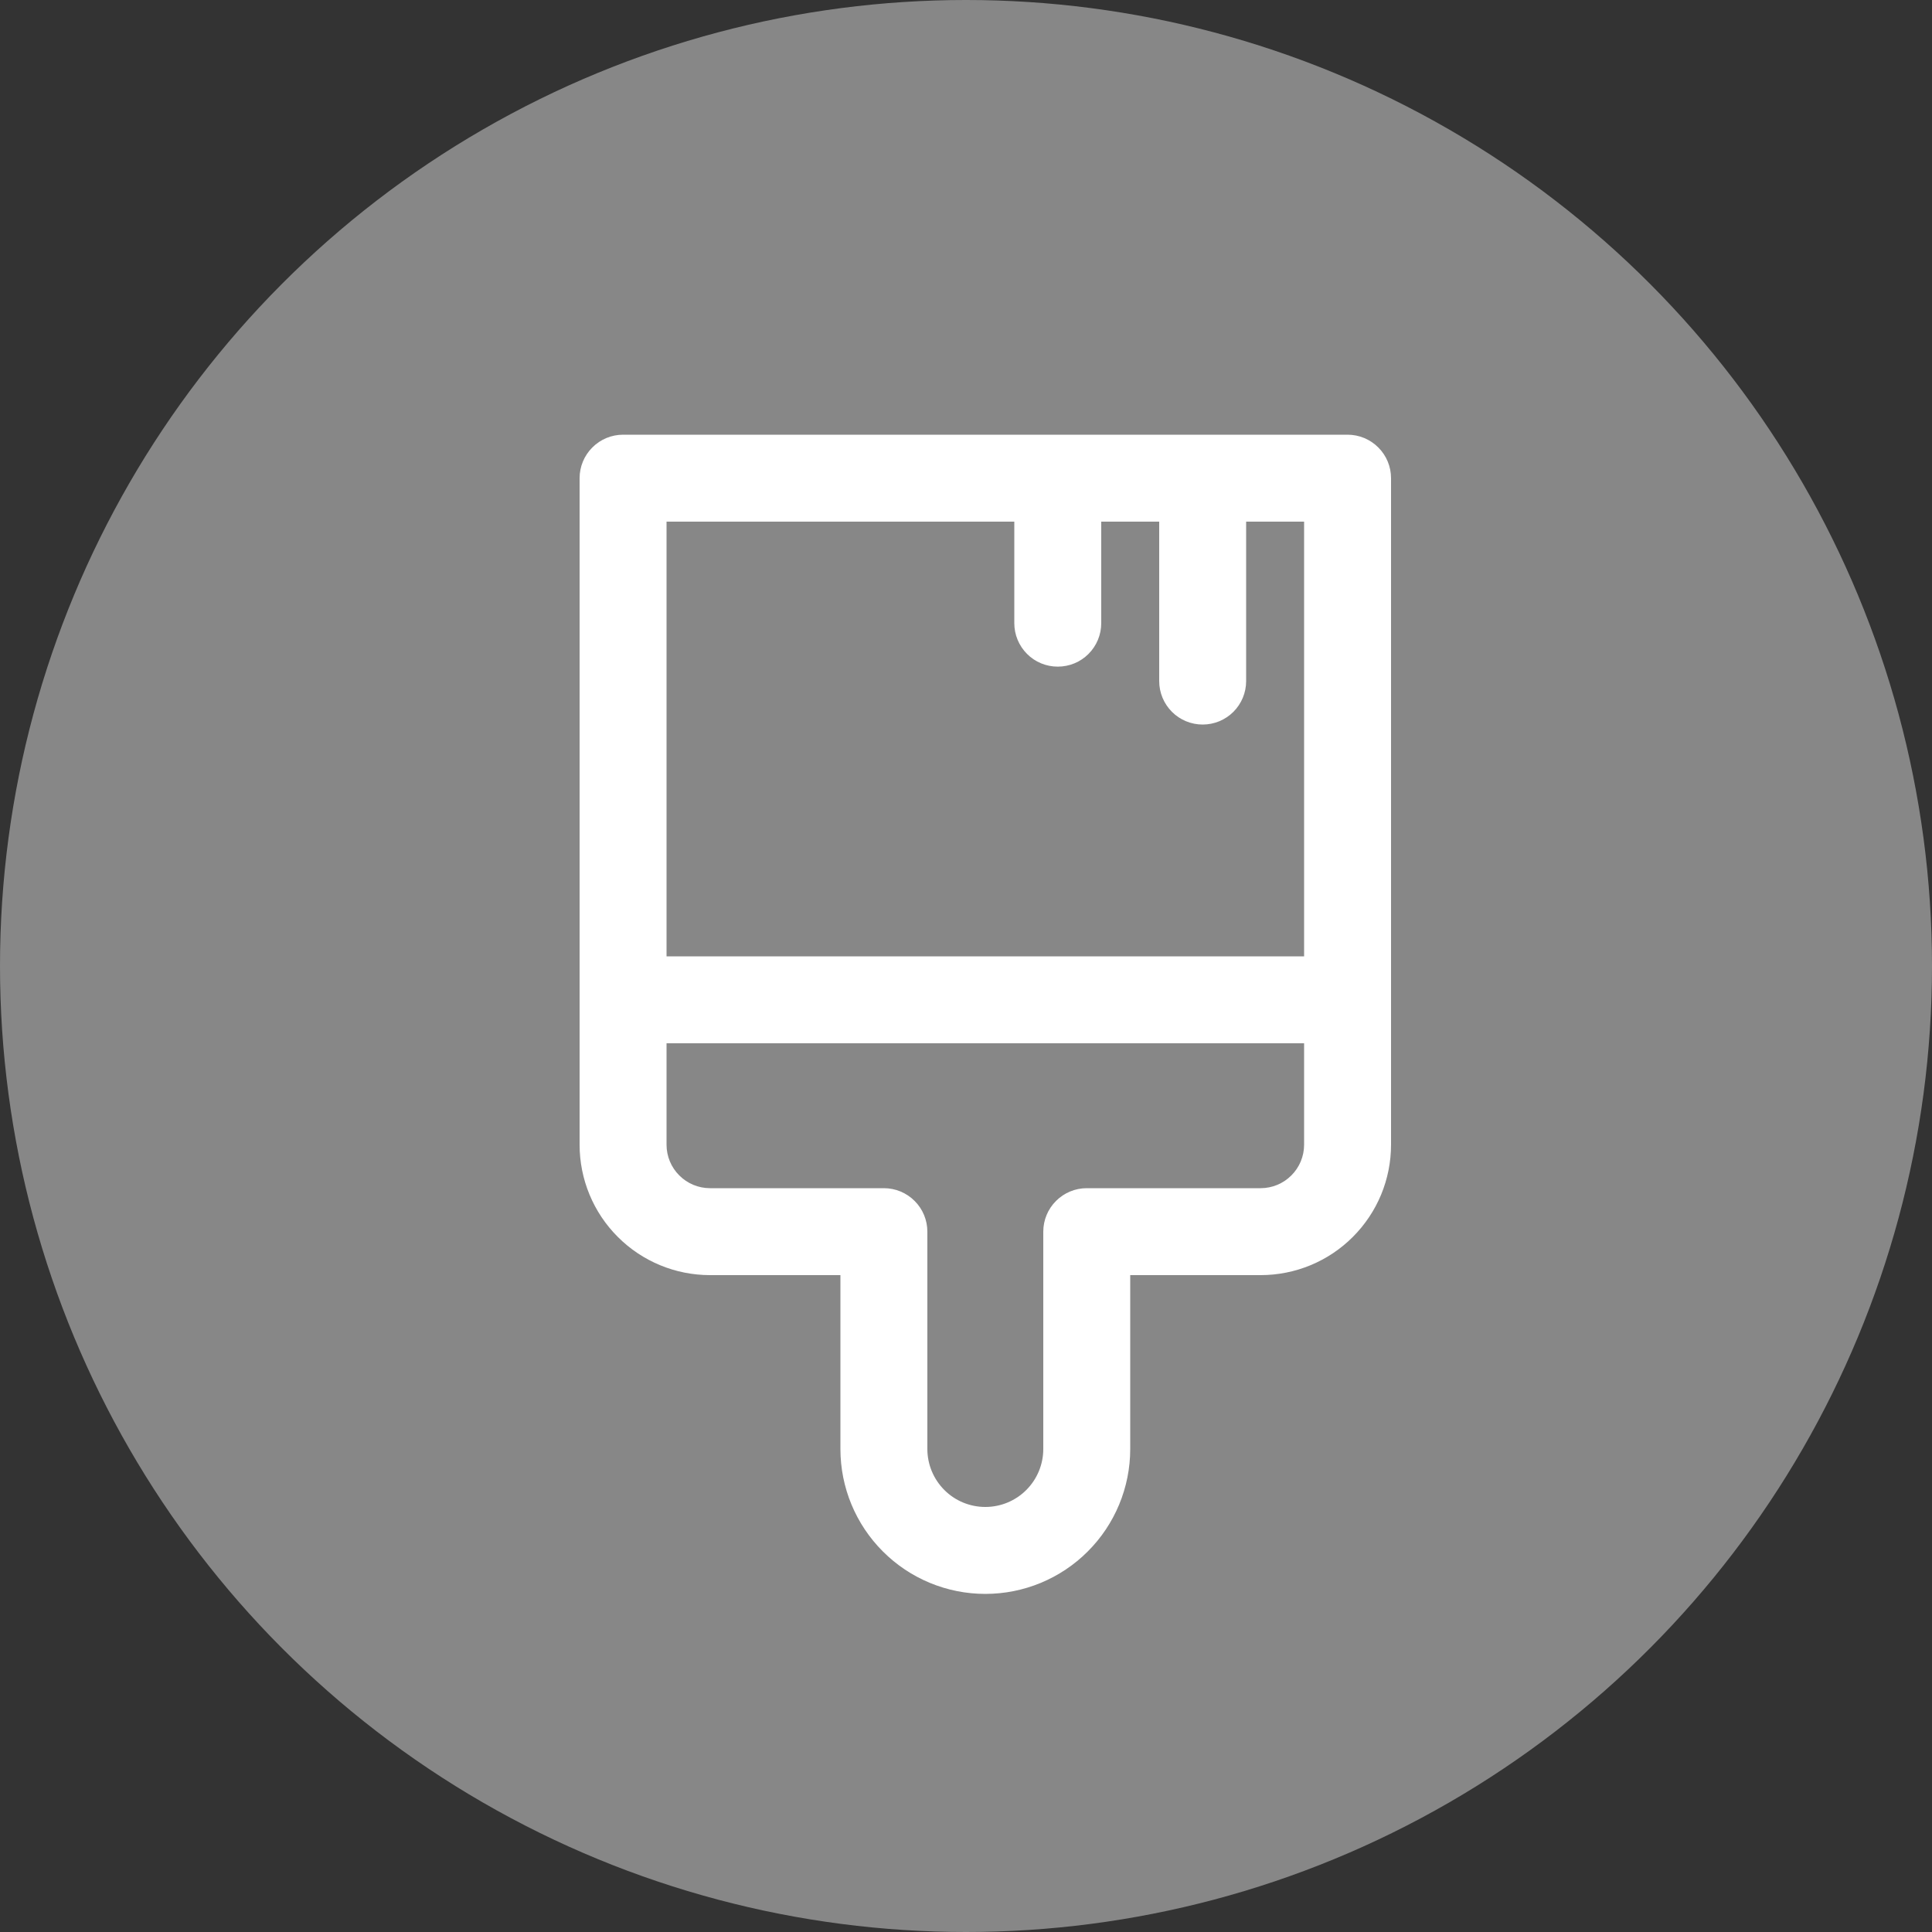 <?xml version="1.0" encoding="UTF-8"?> <svg xmlns="http://www.w3.org/2000/svg" width="40" height="40" viewBox="0 0 40 40" fill="none"><rect x="0" y="0" width="40" height="40" fill="#333333" stroke="none"/> <circle cx="20" cy="20" r="20" fill="#878787"></circle> <path d="M12.9 9C12.661 9 12.432 9.095 12.264 9.264C12.095 9.432 12 9.661 12 9.9V23.7C12 24.416 12.284 25.103 12.791 25.609C13.297 26.116 13.984 26.4 14.7 26.4H17.4V30C17.4 30.796 17.716 31.559 18.279 32.121C18.841 32.684 19.604 33 20.4 33C21.196 33 21.959 32.684 22.521 32.121C23.084 31.559 23.4 30.796 23.4 30V26.4H26.1C26.455 26.4 26.806 26.33 27.133 26.195C27.461 26.059 27.759 25.86 28.009 25.609C28.26 25.358 28.459 25.061 28.595 24.733C28.73 24.406 28.8 24.055 28.8 23.7V9.9C28.8 9.661 28.705 9.432 28.536 9.264C28.368 9.095 28.139 9 27.9 9H12.9ZM13.8 19.8V10.8H21V12.902C21 13.141 21.095 13.37 21.264 13.539C21.432 13.708 21.661 13.802 21.9 13.802C22.139 13.802 22.368 13.708 22.536 13.539C22.705 13.37 22.8 13.141 22.8 12.902V10.8H24V14.101C24 14.34 24.095 14.569 24.264 14.738C24.432 14.906 24.661 15.001 24.9 15.001C25.139 15.001 25.368 14.906 25.536 14.738C25.705 14.569 25.8 14.34 25.8 14.101V10.8H27V19.8H13.8ZM13.8 23.7V21.6H27V23.7C27 23.939 26.905 24.168 26.736 24.336C26.568 24.505 26.339 24.6 26.1 24.6H22.5C22.261 24.6 22.032 24.695 21.864 24.864C21.695 25.032 21.6 25.261 21.6 25.5V30C21.6 30.318 21.474 30.623 21.248 30.849C21.023 31.074 20.718 31.2 20.4 31.2C20.082 31.2 19.776 31.074 19.552 30.849C19.326 30.623 19.2 30.318 19.2 30V25.5C19.2 25.261 19.105 25.032 18.936 24.864C18.768 24.695 18.539 24.6 18.3 24.6H14.7C14.461 24.6 14.232 24.505 14.064 24.336C13.895 24.168 13.8 23.939 13.8 23.7Z" fill="white"></path> </svg> 